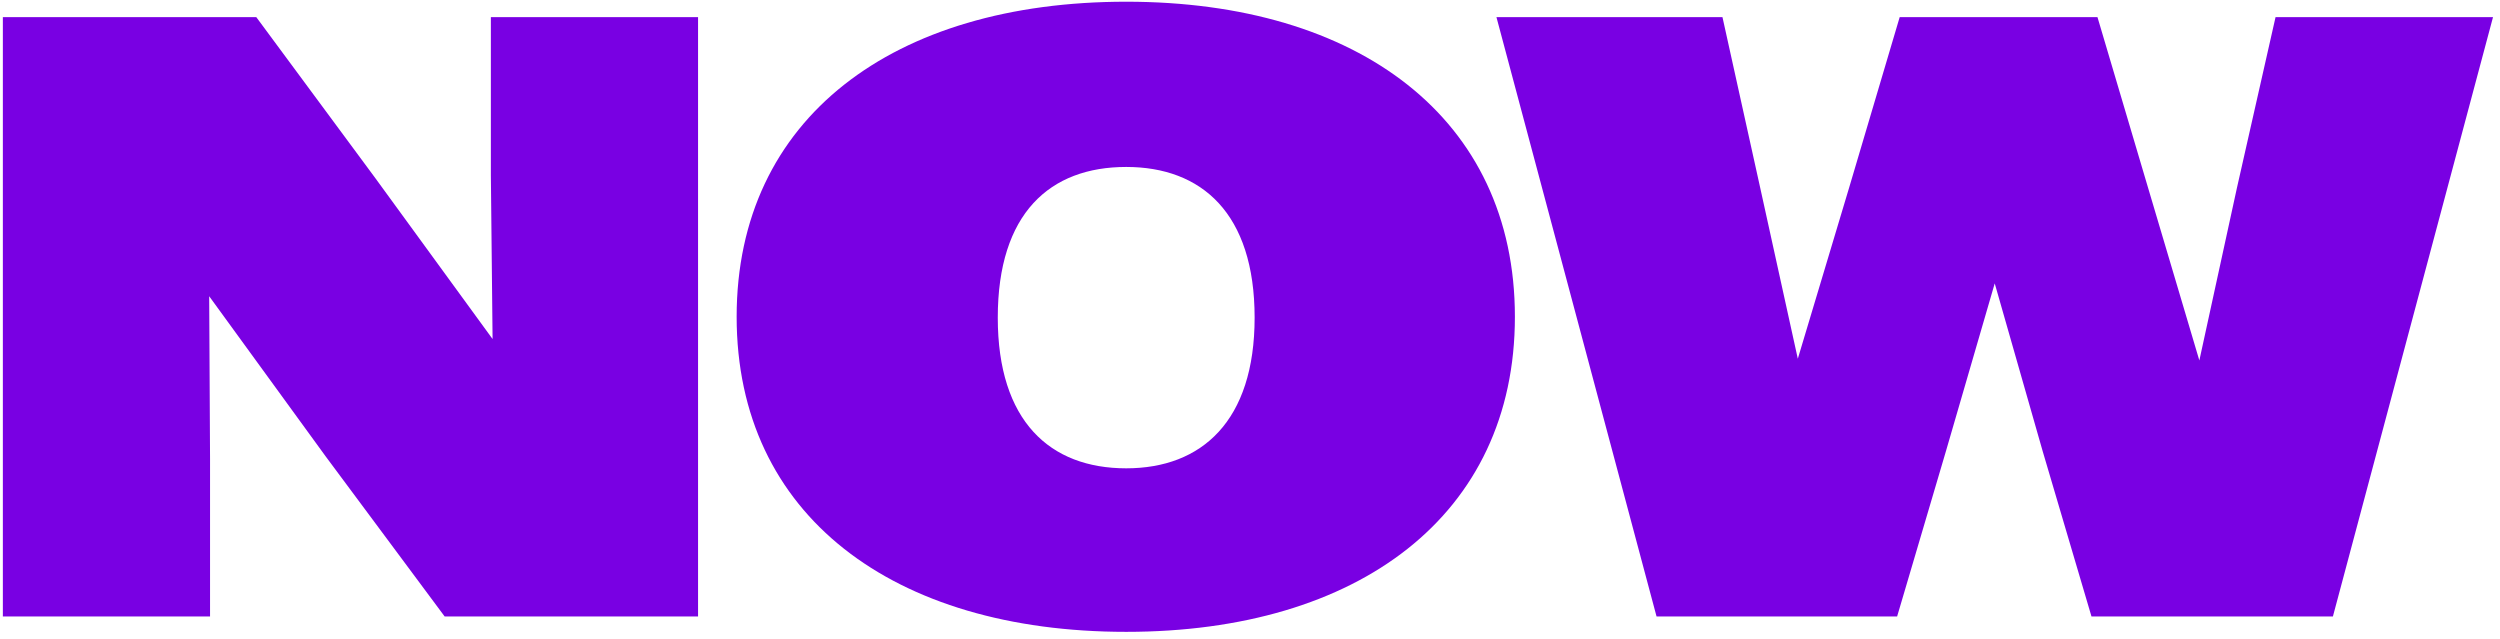 <svg width="219" height="56" viewBox="0 0 219 56" fill="none" xmlns="http://www.w3.org/2000/svg">
<path d="M0.25 54V1.5H22.45L32.875 15.6L43.15 29.7L43 15.375V1.5H61.15V54H38.95L28.525 39.975L18.325 25.95L18.4 40.2V54H0.25ZM98.655 55.35C78.255 55.35 64.53 45.15 64.53 27.75C64.53 10.35 78.255 0.15 98.655 0.15C118.98 0.15 132.705 10.35 132.705 27.75C132.705 45.15 118.98 55.35 98.655 55.35ZM98.655 41.025C105.255 41.025 109.905 36.9 109.905 27.825C109.905 18.675 105.255 14.625 98.655 14.625C91.98 14.625 87.405 18.675 87.405 27.825C87.405 36.9 91.98 41.025 98.655 41.025ZM145.113 54L131.088 1.5H150.888L154.188 16.425L157.488 31.425L161.988 16.425L166.413 1.5H183.738L188.163 16.425L192.663 31.575L195.963 16.425L199.338 1.5H218.388L204.363 54H183.213L178.938 39.525L174.738 24.825L170.463 39.525L166.188 54H145.113Z" fill="#7900E3"/>
</svg>
